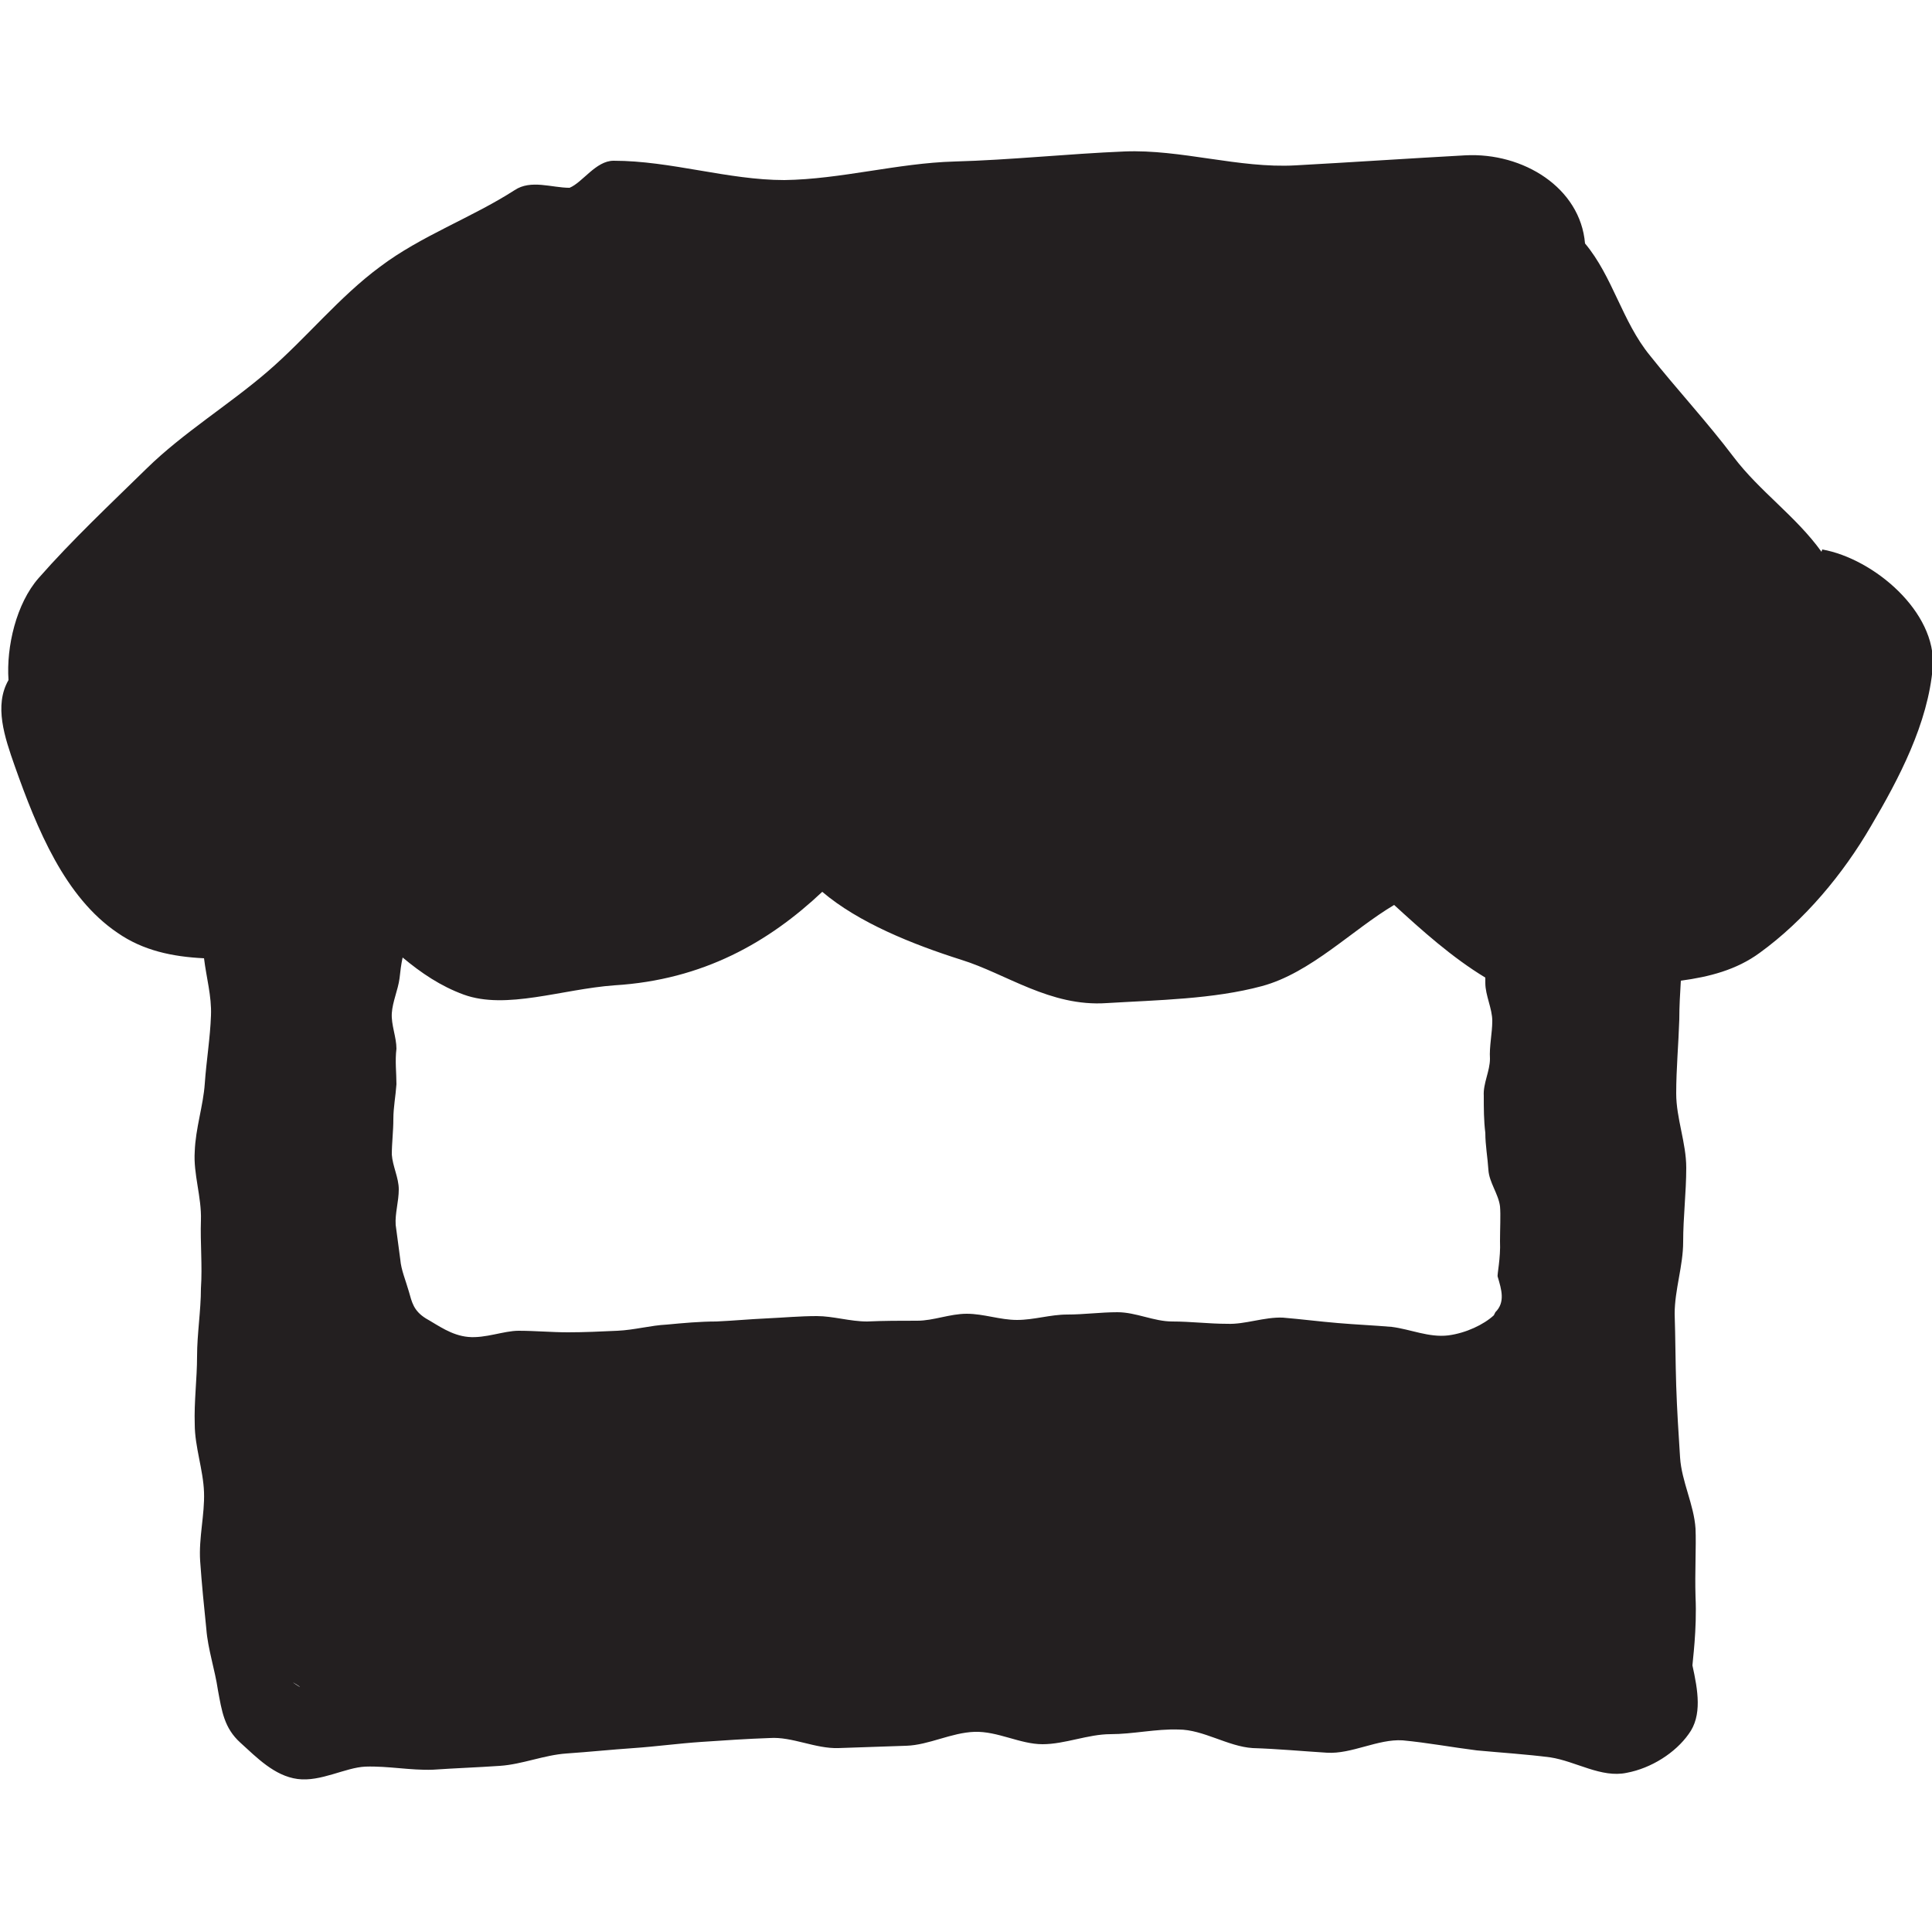 <?xml version="1.0" encoding="UTF-8"?>
<svg id="Layer_1" data-name="Layer 1" xmlns="http://www.w3.org/2000/svg" viewBox="0 0 25 25">
  <defs>
    <style>
      .cls-1 {
        fill: #231f20;
      }
    </style>
  </defs>
  <path class="cls-1" d="M7.03,16.7s-.05-.03-.05-.03c0,0,.05.03.05.03Z"/>
  <path class="cls-1" d="M23.57,7.14c-.33-.46-.8-.78-1.14-1.23-.34-.45-.73-.87-1.08-1.31-.36-.44-.48-1.02-.84-1.45-.06-.72-.8-1.18-1.55-1.14-.73.04-1.47.09-2.2.13-.73.04-1.48-.21-2.21-.18-.73.03-1.47.11-2.2.13-.73.02-1.47.23-2.2.24-.73,0-1.47-.25-2.21-.25-.23,0-.4.28-.57.35-.23,0-.5-.11-.71.03-.56.36-1.21.59-1.74.99-.53.39-.96.93-1.46,1.36-.5.43-1.09.79-1.56,1.25-.47.46-.97.93-1.4,1.42-.29.33-.42.89-.39,1.32-.19.33-.05.74.08,1.11.29.82.65,1.7,1.33,2.16.33.23.71.31,1.12.33.03.25.1.49.09.74-.01.29-.06.59-.08.88-.02.29-.12.58-.13.88-.02.29.09.59.08.89-.01.29.02.59,0,.88,0,.29-.05.59-.05.88,0,.29-.04.59-.03.88,0,.29.11.59.12.88.01.29-.07.59-.05.89.02.29.05.59.08.88.02.26.11.52.15.79.05.27.08.49.29.68.21.19.44.43.74.47.3.04.62-.15.88-.16.29-.01.58.05.87.04.29-.02.58-.03.87-.05.29-.02.57-.14.86-.16.29-.02.58-.05.87-.07.29-.02.58-.06.88-.08.29-.02.59-.04.88-.05.29-.02.59.14.89.13s.59-.02.88-.03c.29-.01.58-.17.88-.18s.59.16.88.16.59-.13.88-.13c.29,0,.59-.07.88-.06.32,0,.64.22.96.24.32.01.64.04.96.06.32.02.66-.18.98-.16.32.03.64.09.96.13.32.03.64.05.95.09.33.05.66.27.99.2.32-.06.63-.26.8-.5.18-.24.12-.57.05-.89,0-.04.06-.46.04-.89-.01-.32.01-.65,0-.88-.02-.31-.18-.61-.2-.92s-.04-.62-.05-.93-.01-.62-.02-.93c0-.31.11-.62.11-.93,0-.32.04-.64.04-.96,0-.32-.13-.64-.13-.96,0-.32.03-.64.04-.96,0-.17.01-.33.02-.5.37-.05.72-.14,1.02-.36.58-.42,1.08-1.02,1.44-1.64.36-.61.74-1.33.8-2.06.05-.71-.76-1.4-1.43-1.52ZM3.79,21.77s.09.05.09.06c0,0-.08-.05-.09-.06ZM19.33,17.02c-.13.12-.36.23-.59.26-.25.03-.49-.08-.73-.11-.23-.02-.47-.03-.7-.05-.24-.02-.47-.05-.71-.07-.24-.01-.49.09-.72.08-.24,0-.47-.03-.71-.03-.24,0-.47-.12-.71-.12-.22,0-.43.03-.65.03s-.43.07-.65.07-.43-.08-.65-.08c-.22,0-.43.09-.64.09-.22,0-.43,0-.65.01-.22,0-.44-.07-.65-.07-.22,0-.43.02-.65.03s-.43.03-.65.04c-.21,0-.43.02-.64.04-.21.01-.42.07-.64.08s-.43.02-.64.02c-.21,0-.43-.02-.64-.02-.19,0-.43.1-.65.08-.22-.02-.39-.15-.55-.24-.16-.1-.18-.21-.22-.35-.04-.14-.1-.28-.11-.41-.02-.15-.04-.3-.06-.45-.01-.15.04-.3.04-.46,0-.15-.08-.3-.09-.45,0-.15.02-.3.02-.46,0-.15.03-.3.04-.45,0-.15-.02-.3,0-.46,0-.15-.07-.31-.06-.46.01-.15.08-.3.1-.45.01-.09.02-.18.04-.27.24.2.49.37.79.48.55.2,1.27-.07,1.95-.12,1.15-.07,2-.56,2.69-1.21.47.4,1.17.68,1.8.88.58.18,1.15.61,1.88.56.66-.04,1.38-.05,2.01-.22.63-.17,1.17-.73,1.71-1.05.36.33.75.68,1.18.94,0,.02,0,.05,0,.07,0,.16.09.33.09.49,0,.16-.04.33-.03.49,0,.16-.09.32-.08.48,0,.16,0,.32.02.48,0,.16.03.32.04.48.01.16.13.31.15.47.01.11,0,.29,0,.45.01.22-.04.44-.03.46.05.17.1.33-.03.46Z"/>
</svg>